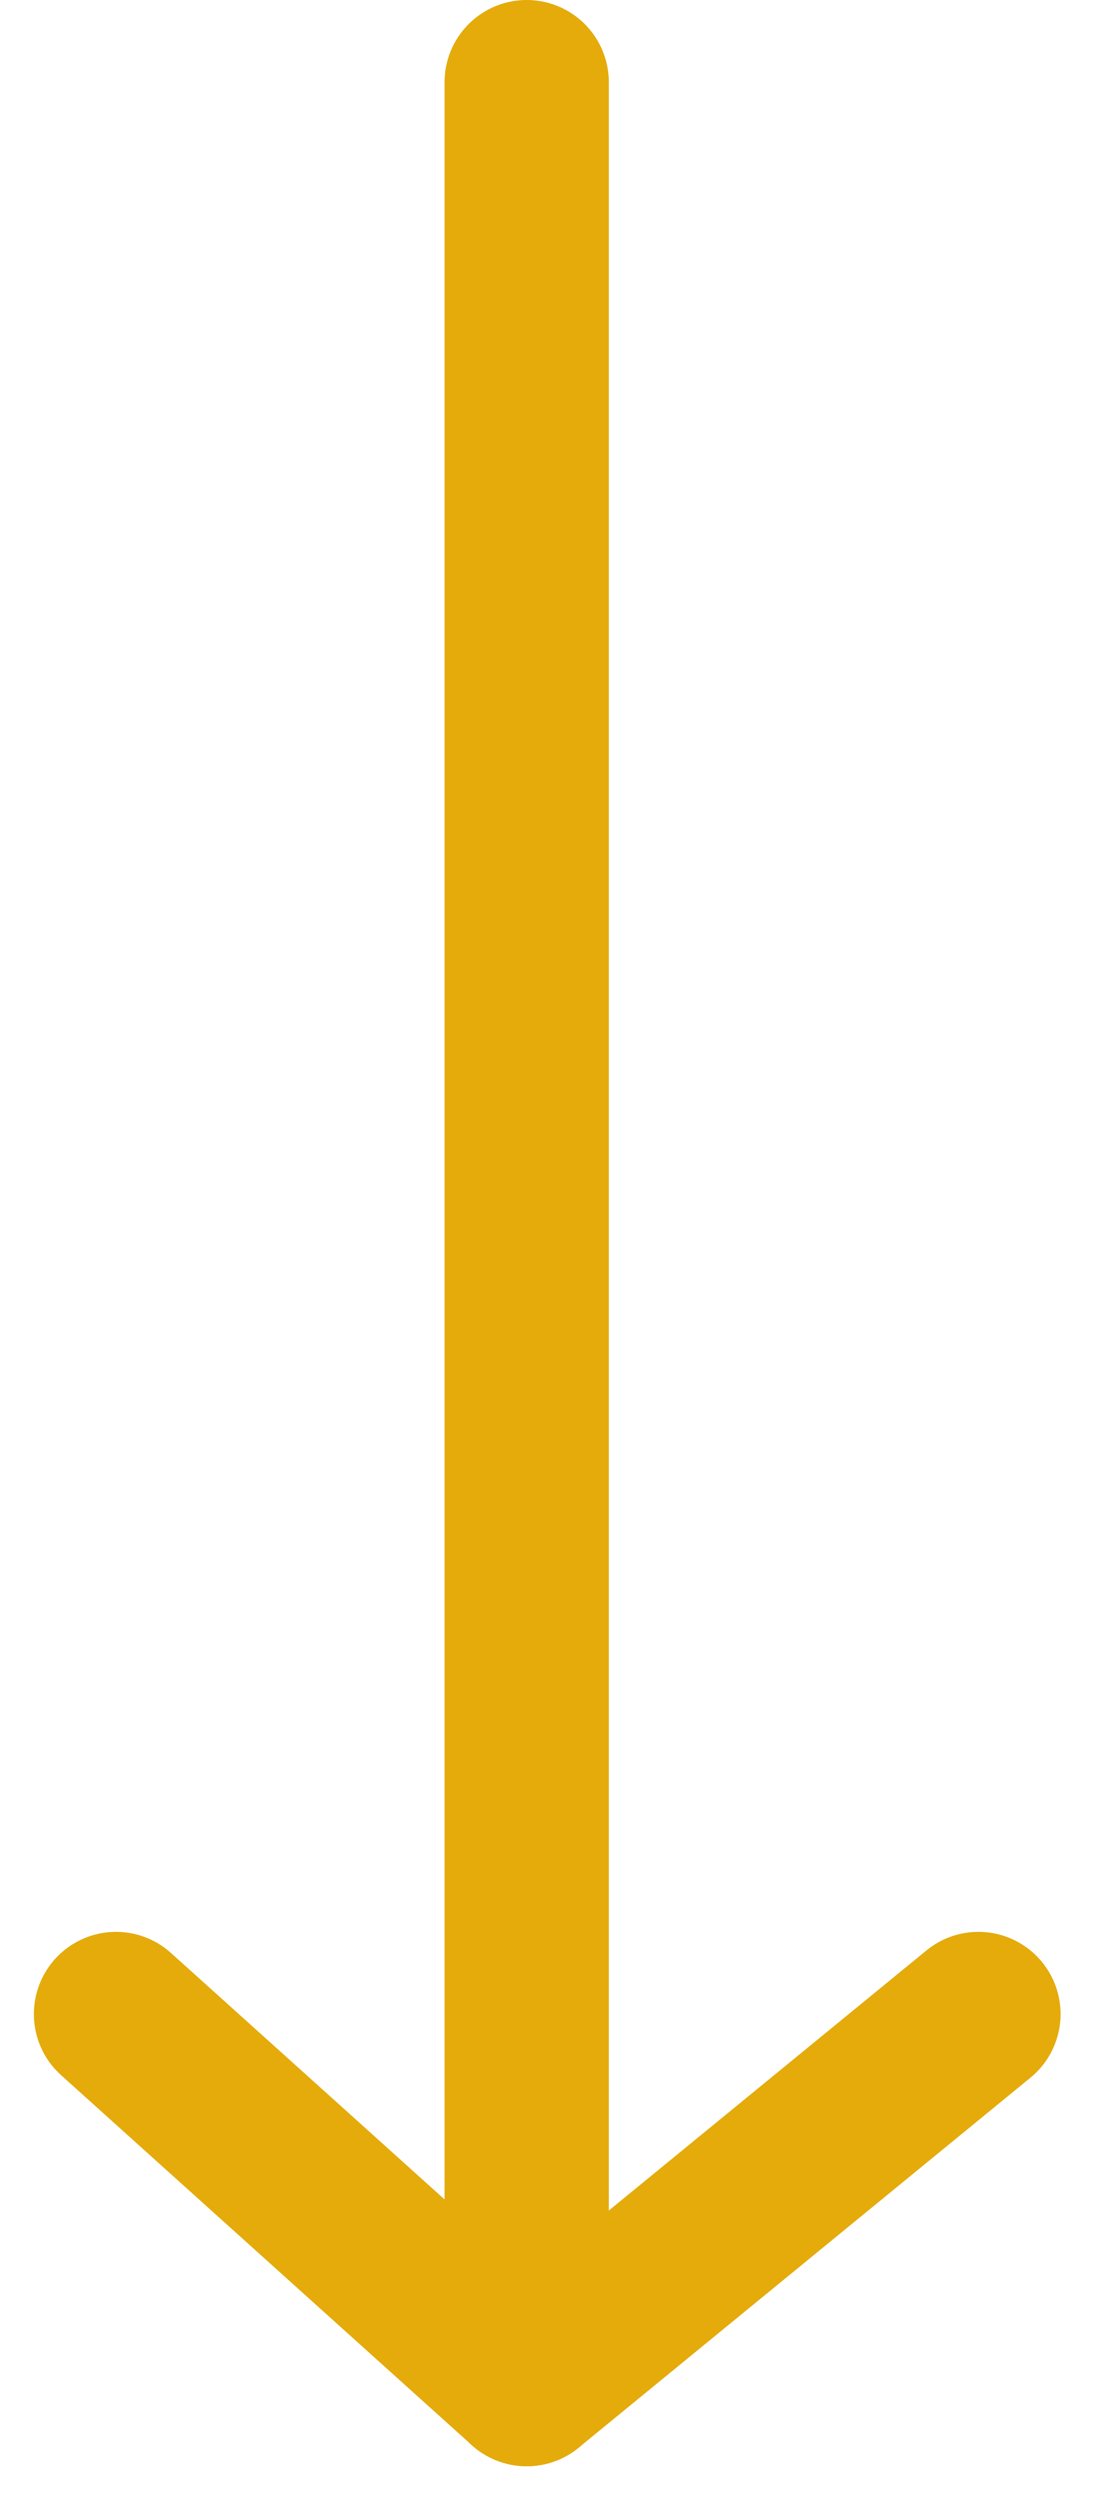 <svg xmlns="http://www.w3.org/2000/svg" width="26.639" height="60.824" viewBox="0 0 26.639 60.824">
  <g id="arrow-right" transform="translate(34.825 -1.08) rotate(90)">
    <line id="Line_2" data-name="Line 2" x1="56" transform="translate(3.08 22)" fill="none" stroke="#e5ab0b" stroke-linecap="round" stroke-linejoin="round" stroke-width="4"/>
    <line id="Line_3" data-name="Line 3" x1="9" y2="10" transform="translate(50.08 22)" fill="none" stroke="#e5ab0b" stroke-linecap="round" stroke-linejoin="round" stroke-width="4"/>
    <line id="Line_4" data-name="Line 4" x1="9" y1="11" transform="translate(50.08 11)" fill="none" stroke="#e5ab0b" stroke-linecap="round" stroke-linejoin="round" stroke-width="4"/>
  </g>
</svg>
